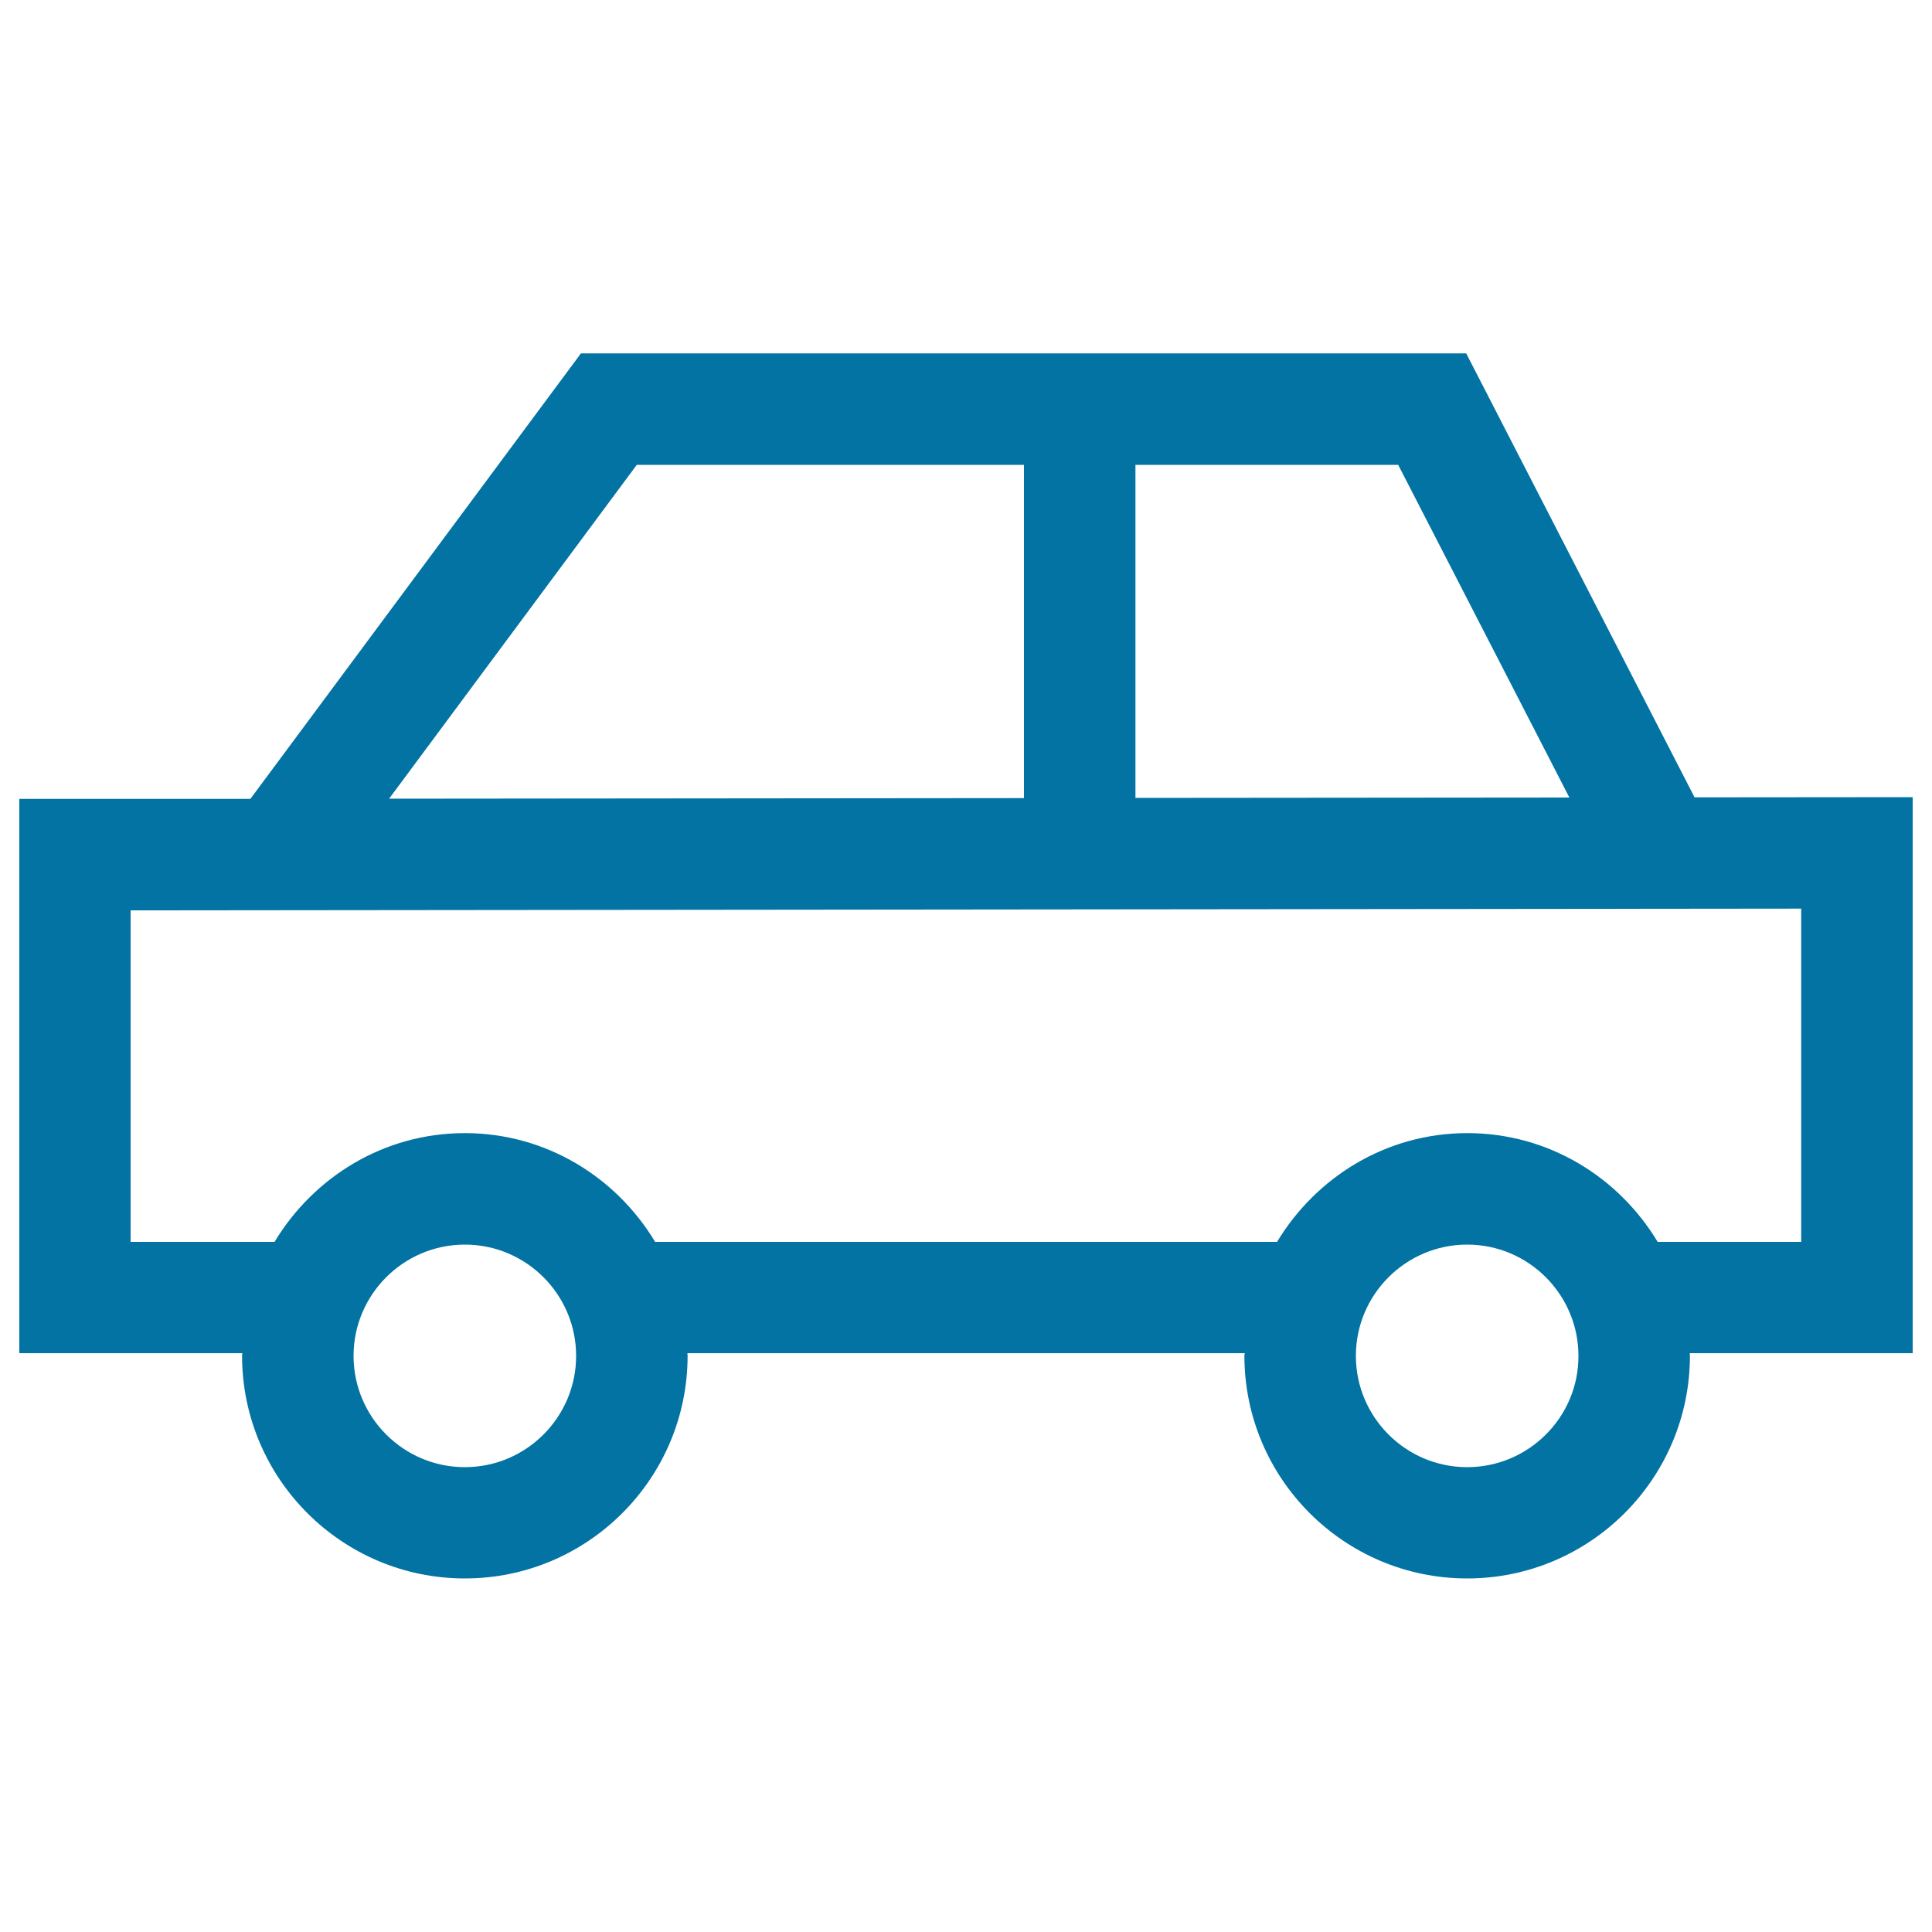 <svg xmlns="http://www.w3.org/2000/svg" viewBox="0 0 1000 1000" style="fill:#0273a2">
<title>Car SVG icon</title>
<path d="M990,412.6l-112.9,0.1L758.9,182.9H300.7L129.6,413.5L10,413.5v286.9h115.4c0,0.5-0.1,0.9-0.1,1.3c0,63.6,51.7,115.3,115.3,115.3c63.6,0,115.3-51.7,115.3-115.3c0-0.5-0.1-0.9-0.1-1.3h288.5c-0.1,0.5-0.2,0.9-0.2,1.3c0,63.6,51.7,115.3,115.3,115.3c63.6,0,115.3-51.7,115.3-115.3c0-0.5-0.1-0.9-0.1-1.3H990V412.6L990,412.6z M812.3,412.8L587.7,413V240.6h136L812.3,412.8L812.3,412.8z M329.6,240.6H530v172.5l-328.6,0.3L329.6,240.6z M240.6,759.4c-31.8,0-57.6-25.9-57.6-57.6c0-31.8,25.9-57.6,57.6-57.6c31.8,0,57.6,25.9,57.6,57.6C298.2,733.5,272.4,759.4,240.6,759.4L240.6,759.4z M759.4,759.4c-31.8,0-57.6-25.9-57.6-57.6c0-31.8,25.9-57.6,57.6-57.6c31.8,0,57.6,25.9,57.6,57.6C817.1,733.5,791.2,759.4,759.4,759.4z M932.4,642.8h-74.4c-20.2-33.6-56.6-56.3-98.5-56.3c-42,0-78.3,22.8-98.5,56.3H339.1c-20.2-33.6-56.6-56.3-98.5-56.3c-42,0-78.3,22.8-98.5,56.3H67.6V471.2l864.7-0.9V642.8L932.4,642.8z"/>
</svg>